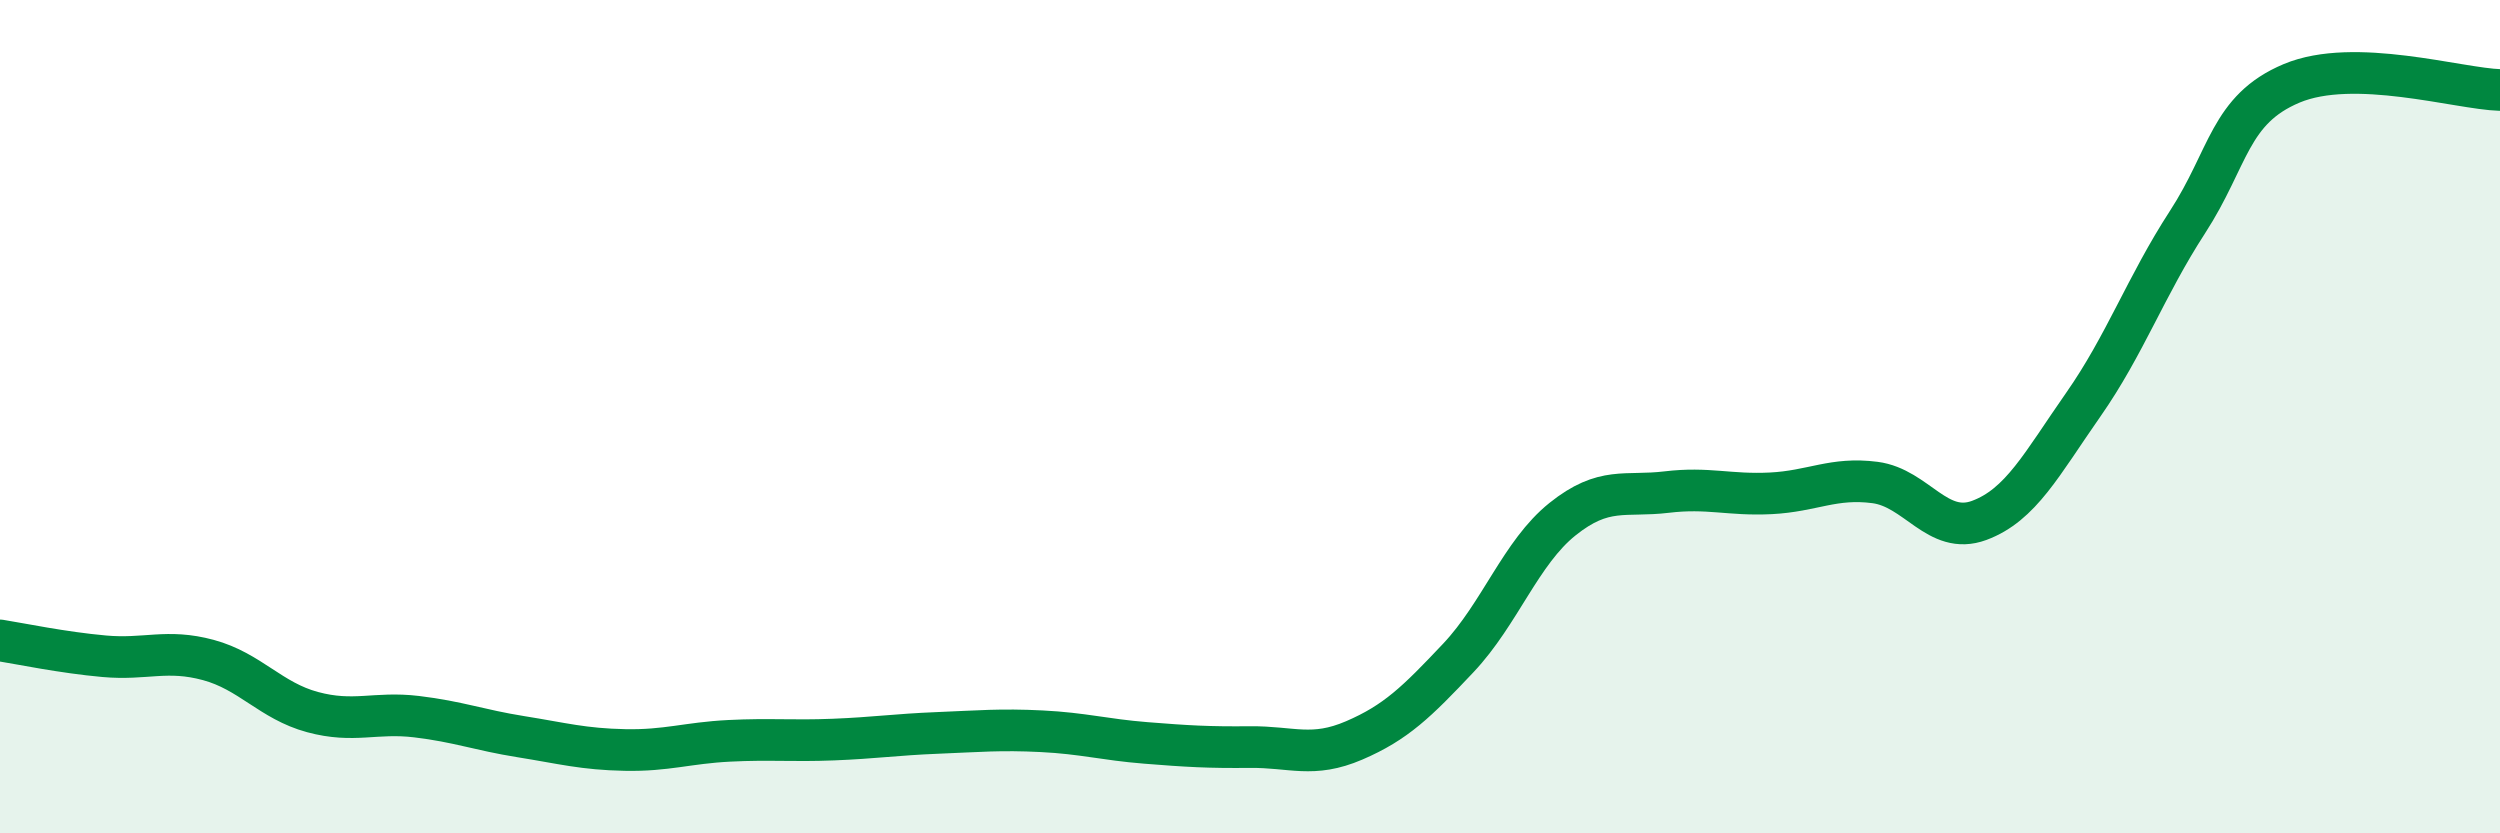 
    <svg width="60" height="20" viewBox="0 0 60 20" xmlns="http://www.w3.org/2000/svg">
      <path
        d="M 0,15.37 C 0.5,15.45 1.5,15.66 2.5,15.75 C 3.5,15.84 4,15.57 5,15.84 C 6,16.11 6.5,16.82 7.5,17.09 C 8.5,17.36 9,17.08 10,17.2 C 11,17.32 11.5,17.52 12.5,17.68 C 13.5,17.84 14,17.98 15,18 C 16,18.02 16.5,17.83 17.5,17.78 C 18.5,17.73 19,17.79 20,17.75 C 21,17.71 21.5,17.63 22.5,17.59 C 23.5,17.55 24,17.5 25,17.55 C 26,17.6 26.5,17.75 27.5,17.83 C 28.5,17.91 29,17.94 30,17.93 C 31,17.92 31.5,18.2 32.5,17.77 C 33.5,17.34 34,16.85 35,15.79 C 36,14.73 36.5,13.26 37.5,12.46 C 38.5,11.66 39,11.93 40,11.81 C 41,11.69 41.5,11.89 42.5,11.84 C 43.5,11.79 44,11.45 45,11.58 C 46,11.71 46.5,12.86 47.5,12.49 C 48.5,12.12 49,11.14 50,9.71 C 51,8.28 51.5,6.87 52.5,5.33 C 53.5,3.79 53.5,2.63 55,2 C 56.5,1.37 59,2.13 60,2.16L60 20L0 20Z"
        fill="#008740"
        opacity="0.1"
        stroke-linecap="round"
        stroke-linejoin="round"
      />
      <path
        d="M 0,15.37 C 0.5,15.45 1.5,15.66 2.5,15.75 C 3.5,15.84 4,15.57 5,15.84 C 6,16.11 6.5,16.82 7.5,17.09 C 8.5,17.36 9,17.08 10,17.2 C 11,17.32 11.5,17.52 12.5,17.68 C 13.5,17.84 14,17.98 15,18 C 16,18.02 16.5,17.83 17.5,17.78 C 18.5,17.73 19,17.79 20,17.75 C 21,17.71 21.5,17.63 22.5,17.59 C 23.5,17.55 24,17.5 25,17.55 C 26,17.6 26.5,17.75 27.5,17.83 C 28.5,17.91 29,17.94 30,17.93 C 31,17.92 31.5,18.2 32.5,17.77 C 33.5,17.34 34,16.85 35,15.79 C 36,14.73 36.5,13.26 37.5,12.46 C 38.5,11.66 39,11.93 40,11.81 C 41,11.69 41.5,11.89 42.5,11.84 C 43.5,11.79 44,11.45 45,11.58 C 46,11.71 46.5,12.86 47.5,12.49 C 48.5,12.12 49,11.14 50,9.71 C 51,8.28 51.5,6.87 52.5,5.33 C 53.5,3.79 53.5,2.63 55,2 C 56.5,1.37 59,2.13 60,2.16"
        stroke="#008740"
        stroke-width="1"
        fill="none"
        stroke-linecap="round"
        stroke-linejoin="round"
      />
    </svg>
  